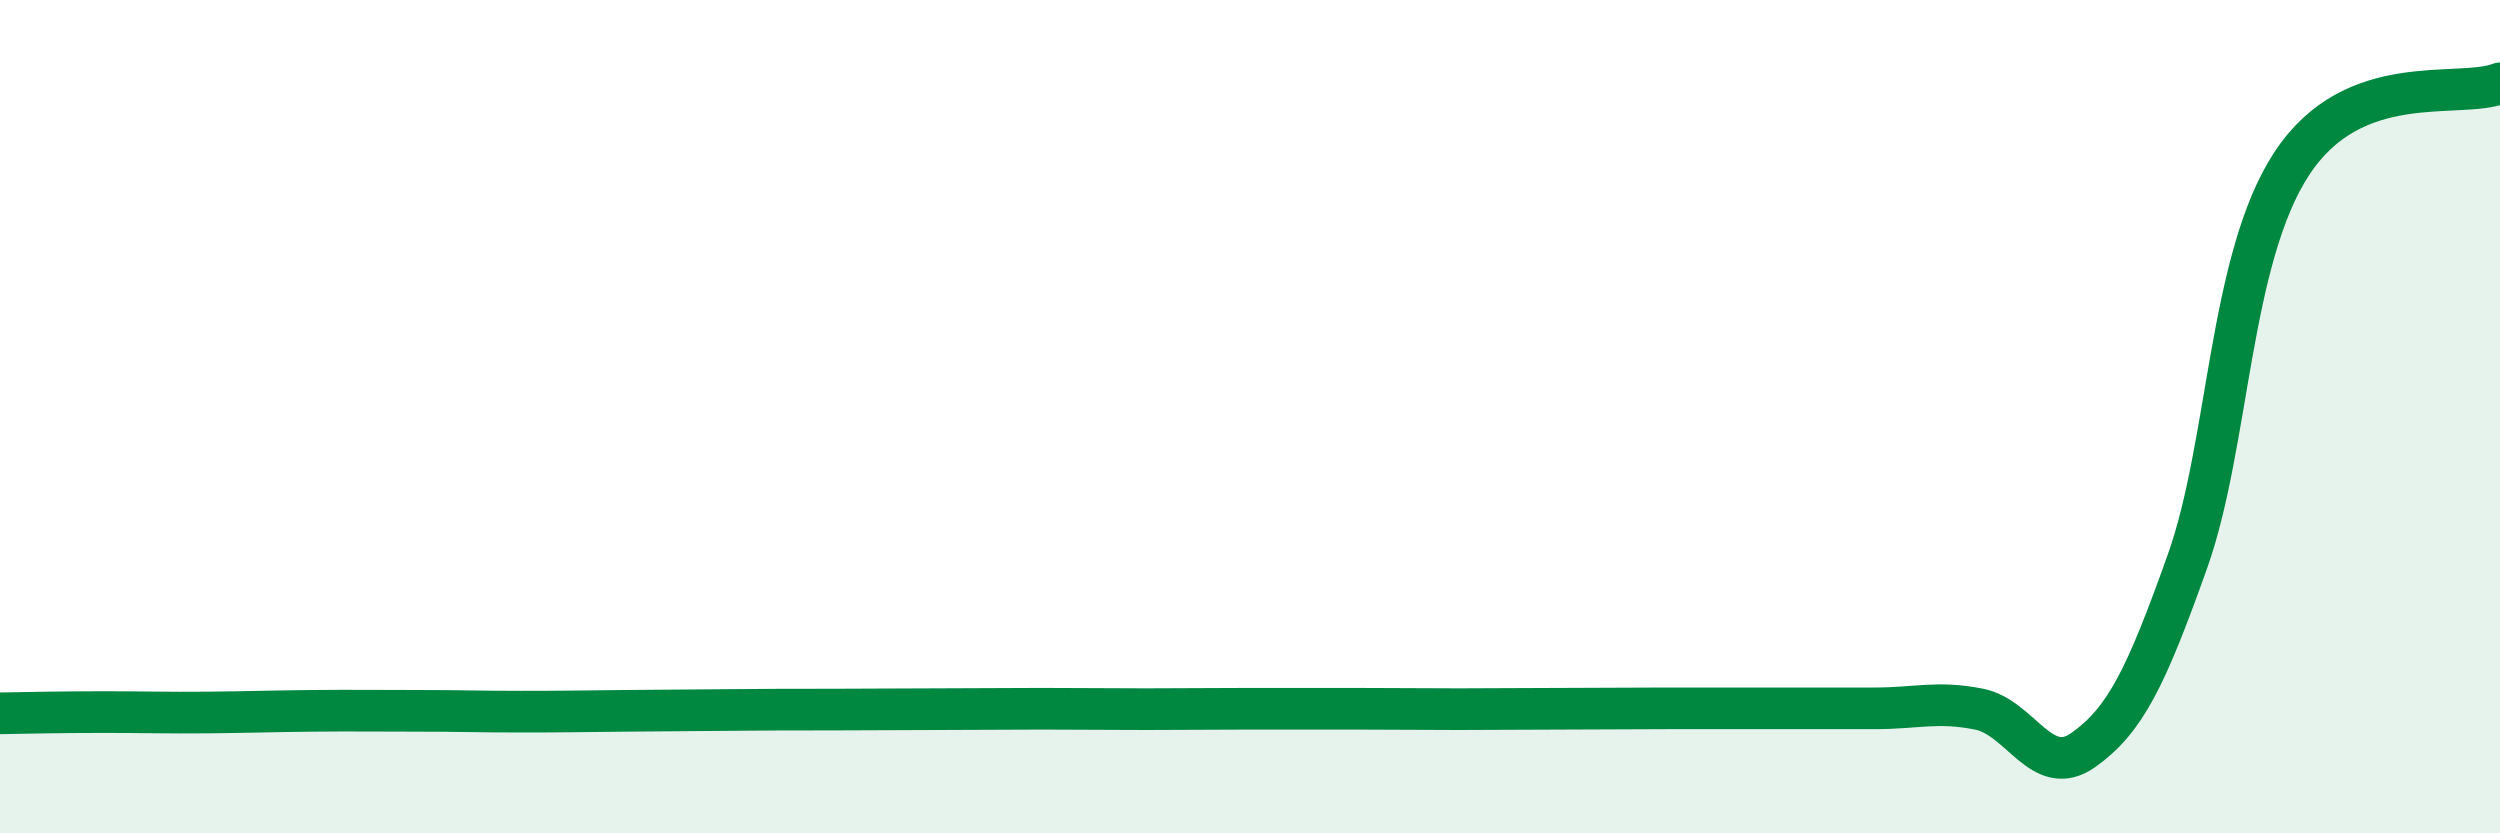 
    <svg width="60" height="20" viewBox="0 0 60 20" xmlns="http://www.w3.org/2000/svg">
      <path
        d="M 0,17.12 C 0.5,17.11 1.5,17.09 2.5,17.09 C 3.5,17.09 4,17.11 5,17.1 C 6,17.09 6.5,17.07 7.5,17.06 C 8.5,17.05 9,17.06 10,17.06 C 11,17.06 11.5,17.08 12.5,17.08 C 13.5,17.08 14,17.07 15,17.06 C 16,17.05 16.5,17.05 17.5,17.04 C 18.5,17.03 19,17.03 20,17.03 C 21,17.03 21.5,17.02 22.5,17.02 C 23.5,17.02 24,17.01 25,17.01 C 26,17.01 26.5,17.02 27.5,17.02 C 28.5,17.02 29,17.01 30,17.01 C 31,17.01 31.5,17.01 32.5,17.01 C 33.5,17.01 34,17.02 35,17.02 C 36,17.02 36.5,17.01 37.5,17.01 C 38.5,17.01 39,17 40,17 C 41,17 41.5,17 42.5,17 C 43.5,17 44,17 45,17 C 46,17 46.5,16.82 47.5,17.02 C 48.5,17.22 49,18.71 50,18 C 51,17.29 51.5,16.28 52.5,13.47 C 53.5,10.66 53.5,6.22 55,3.93 C 56.5,1.64 59,2.39 60,2L60 20L0 20Z"
        fill="#008740"
        opacity="0.1"
        stroke-linecap="round"
        stroke-linejoin="round"
      />
      <path
        d="M 0,17.12 C 0.5,17.11 1.5,17.09 2.5,17.09 C 3.5,17.09 4,17.11 5,17.1 C 6,17.09 6.5,17.07 7.5,17.06 C 8.5,17.05 9,17.06 10,17.06 C 11,17.06 11.5,17.08 12.5,17.08 C 13.5,17.08 14,17.07 15,17.06 C 16,17.05 16.5,17.05 17.5,17.04 C 18.5,17.03 19,17.03 20,17.03 C 21,17.03 21.5,17.02 22.5,17.02 C 23.5,17.02 24,17.01 25,17.01 C 26,17.01 26.5,17.02 27.5,17.02 C 28.5,17.02 29,17.01 30,17.01 C 31,17.01 31.5,17.01 32.5,17.01 C 33.5,17.01 34,17.02 35,17.02 C 36,17.02 36.5,17.01 37.5,17.01 C 38.5,17.01 39,17 40,17 C 41,17 41.5,17 42.5,17 C 43.5,17 44,17 45,17 C 46,17 46.5,16.82 47.5,17.02 C 48.5,17.22 49,18.71 50,18 C 51,17.29 51.5,16.28 52.5,13.47 C 53.5,10.66 53.5,6.22 55,3.93 C 56.5,1.64 59,2.39 60,2"
        stroke="#008740"
        stroke-width="1"
        fill="none"
        stroke-linecap="round"
        stroke-linejoin="round"
      />
    </svg>
  